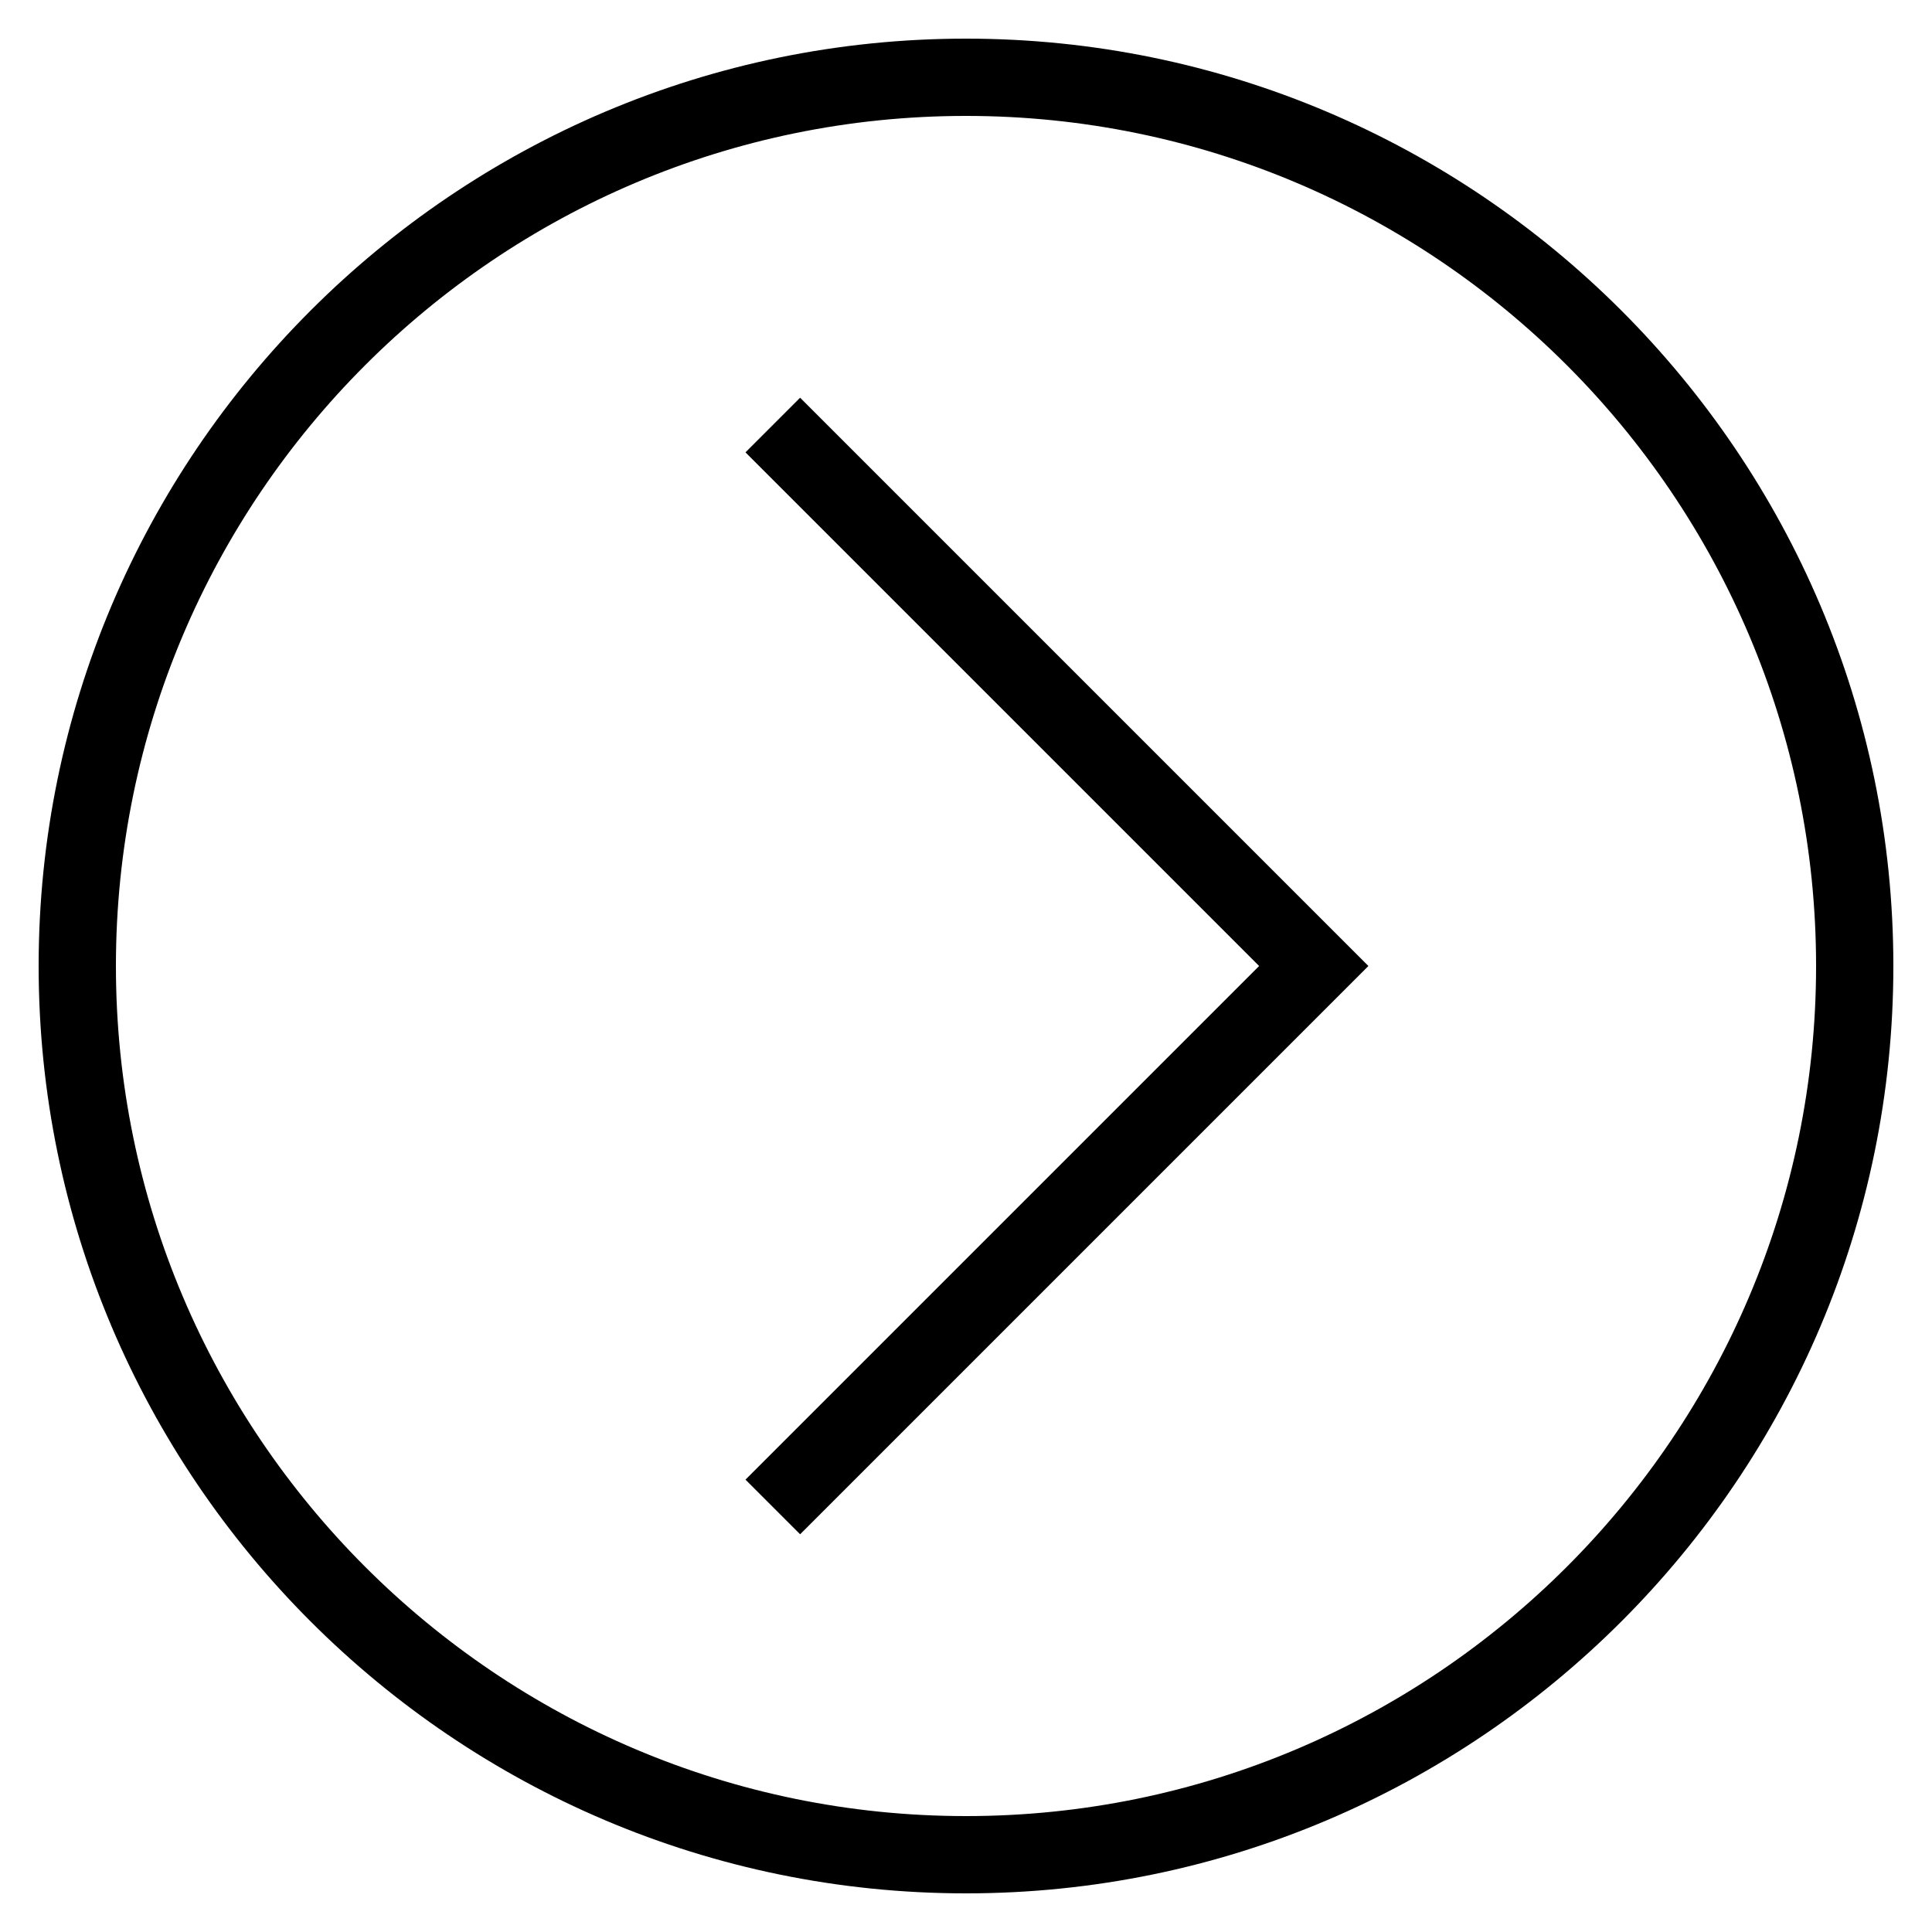 <?xml version="1.0" encoding="UTF-8"?> <svg xmlns="http://www.w3.org/2000/svg" width="50" height="50" viewBox="0 0 50 50" fill="none"><path d="M25 1C38.233 1 49 11.767 49 25C49 38.233 38.233 49 25 49C11.767 49 1 38.233 1 25C1 11.767 11.767 1 25 1ZM25 47C37.131 47 47 37.131 47 25C47 12.869 37.131 3 25 3C12.869 3 3 12.869 3 25C3 37.131 12.869 47 25 47Z" fill="black"></path><path d="M20.707 10.293L35.414 25L20.707 39.707L19.293 38.293L32.586 25L19.293 11.707L20.707 10.293Z" fill="black"></path></svg> 